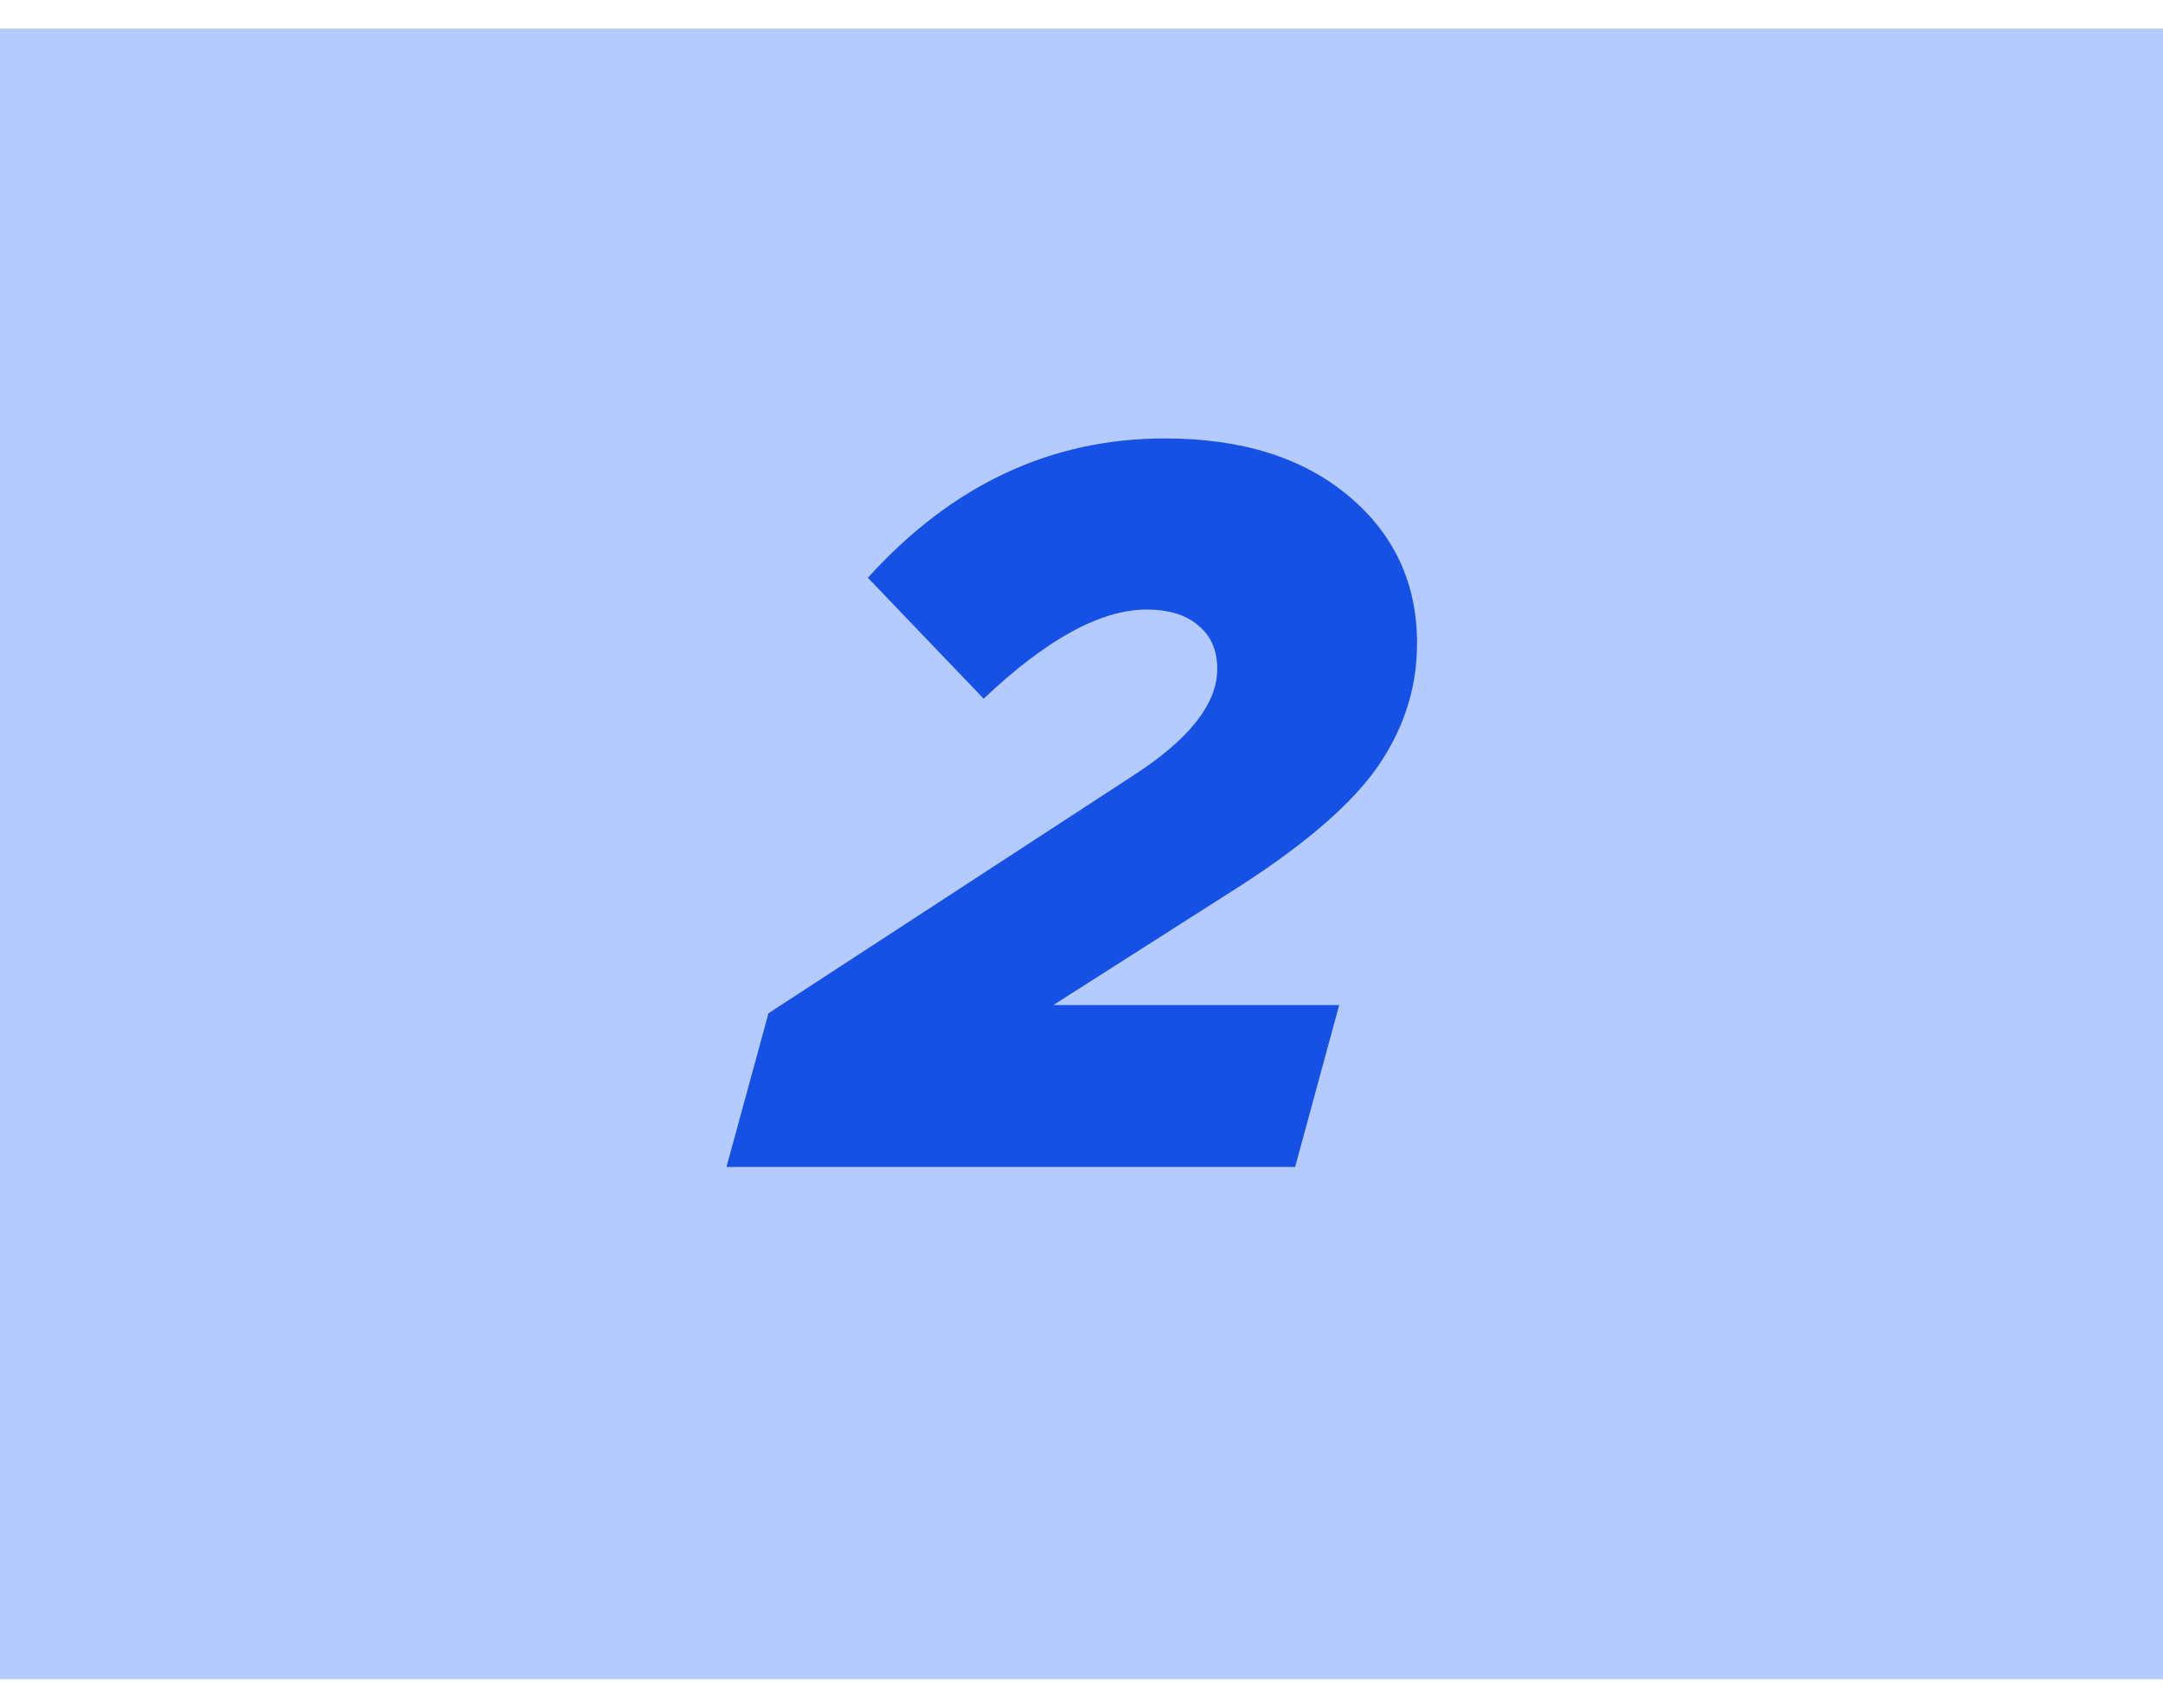 <svg xmlns="http://www.w3.org/2000/svg" fill="none" viewBox="0 0 38 30"><path fill="#B5CAFF" d="M0 29.5V.5h38v29z"/><path fill="#1551E5" d="m12.763 20.5.738-2.7 6.408-4.176c.984-.636 1.476-1.26 1.476-1.872 0-.324-.108-.576-.324-.756-.216-.192-.522-.288-.918-.288-.804 0-1.758.522-2.862 1.566l-2.034-2.124c1.476-1.632 3.216-2.448 5.22-2.448 1.344 0 2.418.336 3.222 1.008.804.672 1.206 1.536 1.206 2.592 0 .804-.246 1.548-.738 2.232-.492.672-1.35 1.392-2.574 2.16l-3.078 1.962h5.022l-.774 2.844h-9.99Z"/></svg>